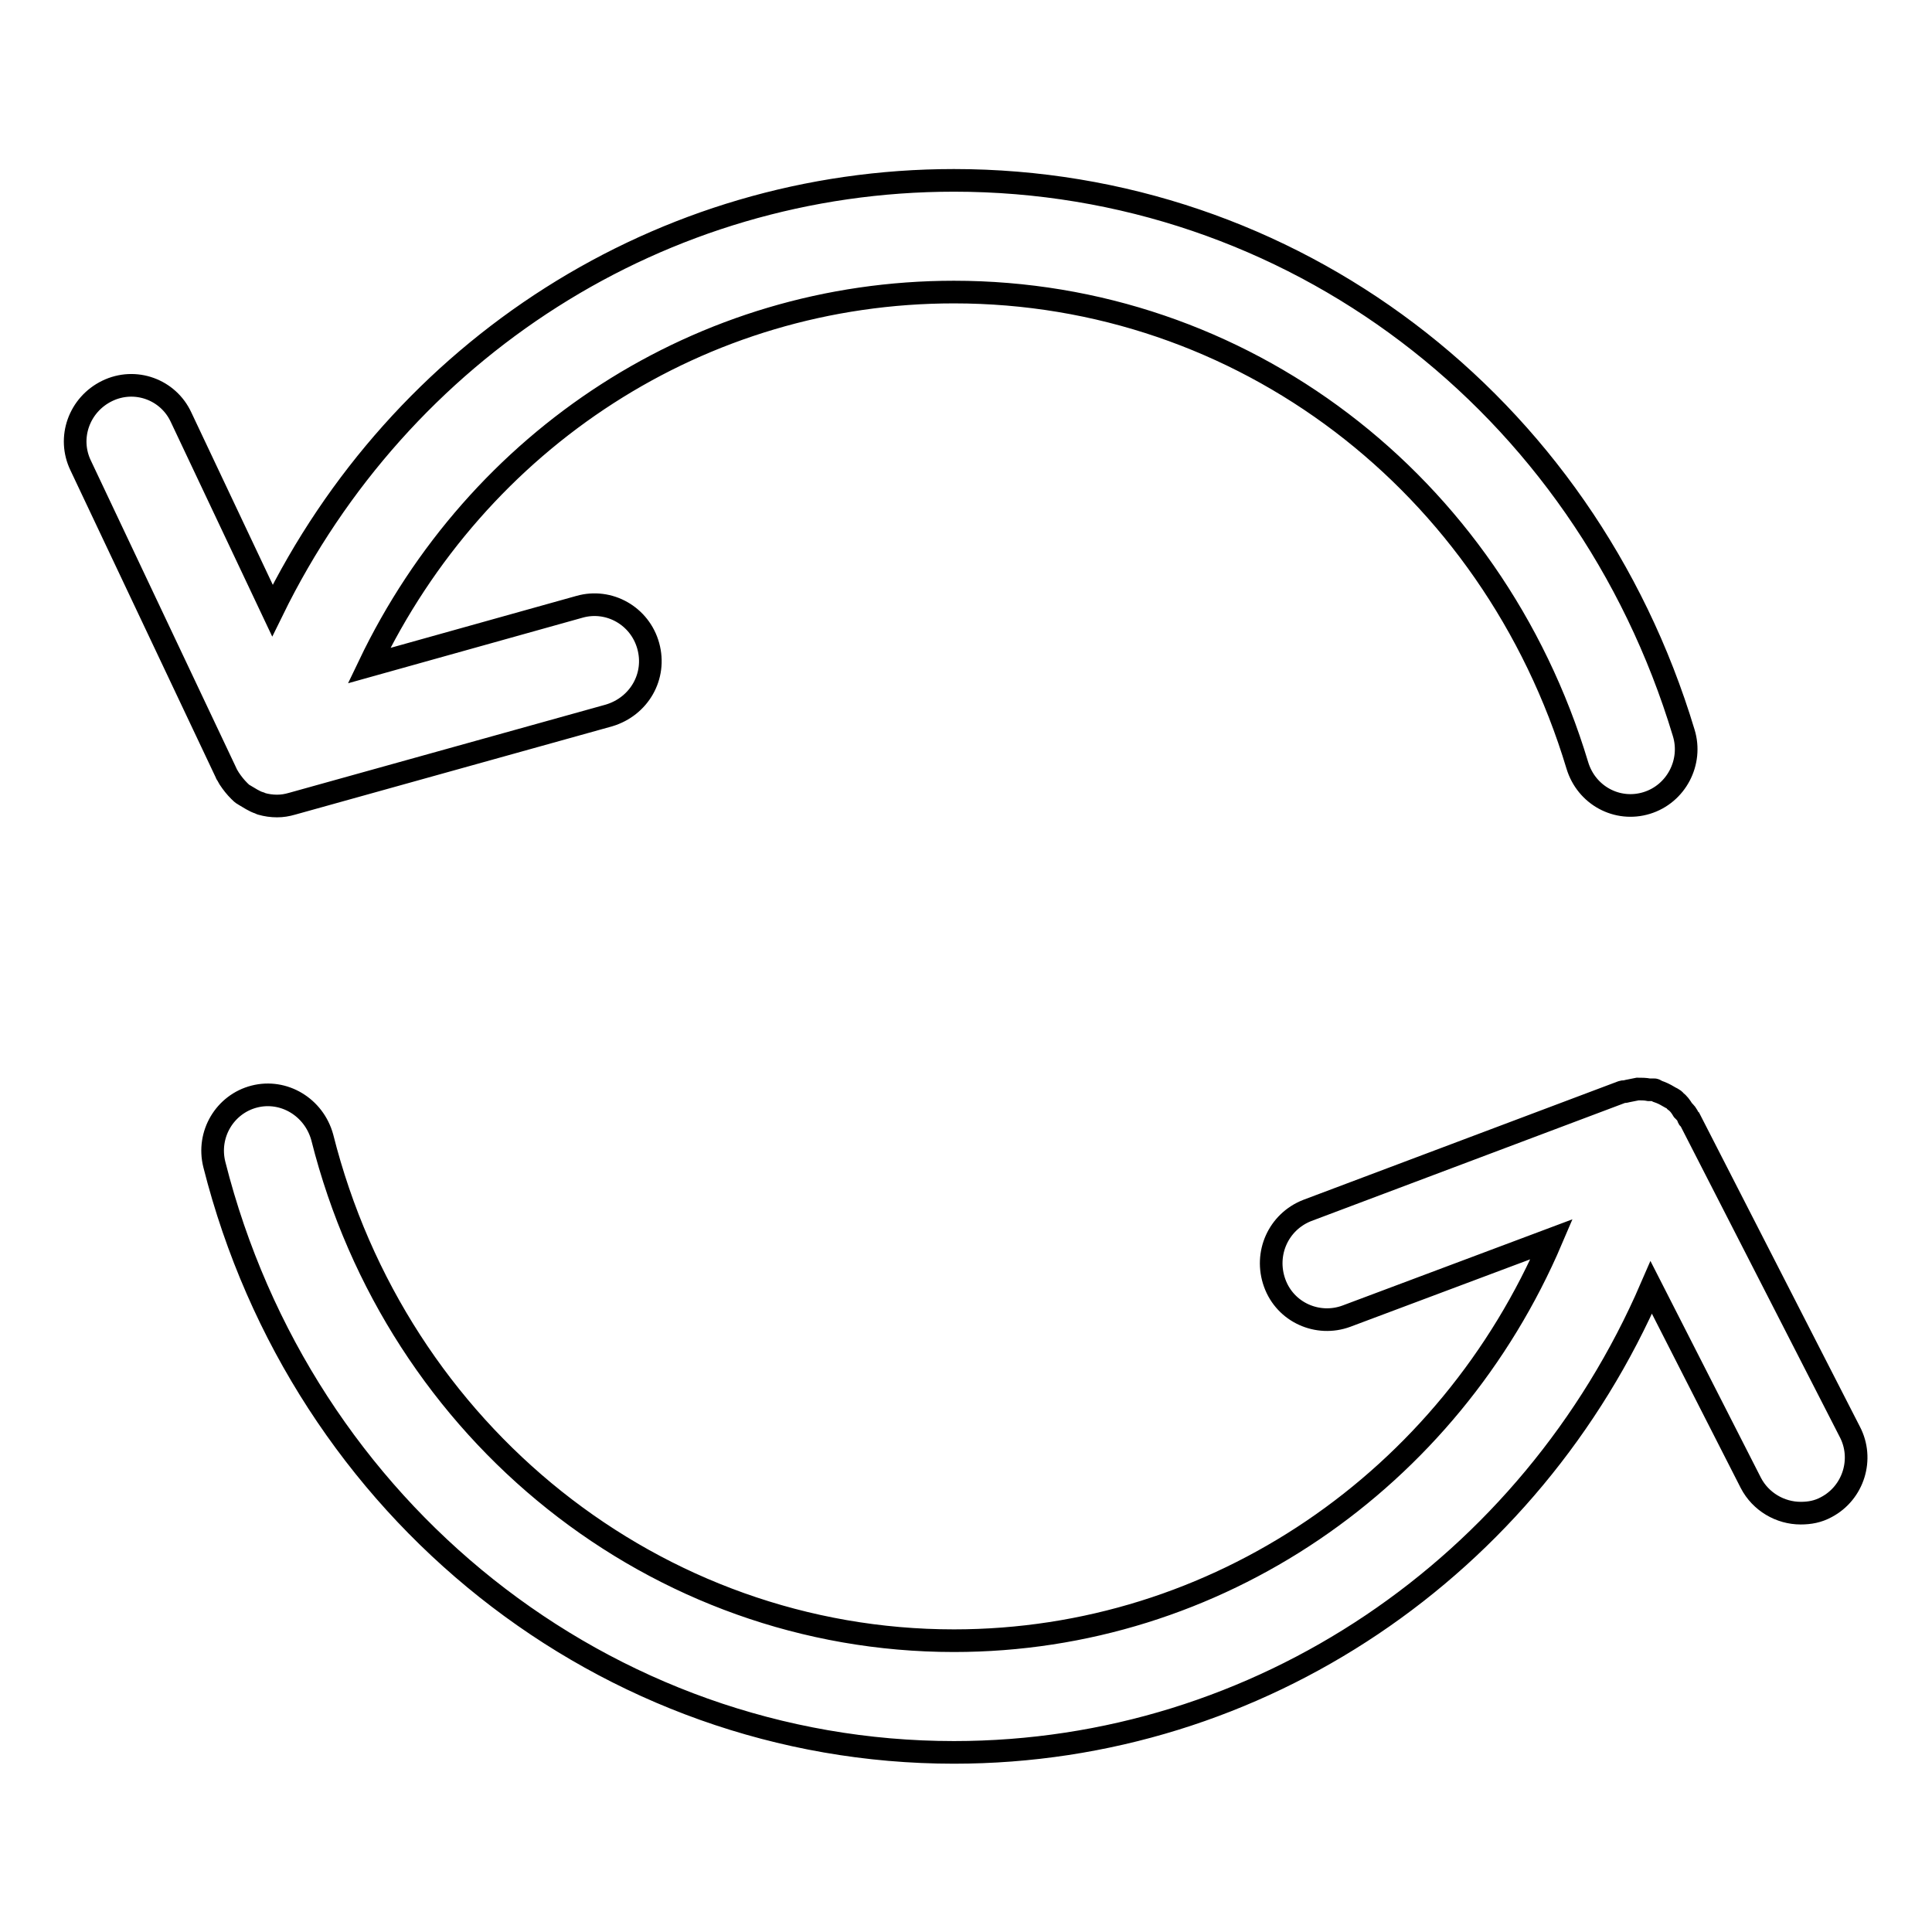 <?xml version="1.0" encoding="utf-8"?>
<!-- Svg Vector Icons : http://www.onlinewebfonts.com/icon -->
<!DOCTYPE svg PUBLIC "-//W3C//DTD SVG 1.1//EN" "http://www.w3.org/Graphics/SVG/1.1/DTD/svg11.dtd">
<svg version="1.1" xmlns="http://www.w3.org/2000/svg" xmlns:xlink="http://www.w3.org/1999/xlink" x="0px" y="0px" viewBox="0 0 256 256" enable-background="new 0 0 256 256" xml:space="preserve">
<g><g><path stroke-width="3" fill-opacity="0" stroke="#000000"  d="M242,199.7c-1.1,0.6-2.2,0.8-3.4,0.8c-2.7,0-5.3-1.5-6.6-4l-13.2-25.9c-16,37-51.9,61.6-92.4,61.6c-46.1,0-86.4-32-98-77.9c-1-4,1.4-8,5.3-9c3.9-1,7.9,1.4,9,5.4c9.9,39.3,44.3,66.7,83.7,66.7c34.8,0,65.6-21.3,79.2-53.2l-27.2,10.2c-3.8,1.4-8.1-0.5-9.5-4.4c-1.4-3.9,0.5-8.1,4.3-9.6l41.7-15.7c0.2-0.1,0.4,0,0.6-0.1c0.5-0.1,1-0.2,1.5-0.3c0.5,0,1,0,1.5,0.1c0.3,0,0.5,0,0.7,0c0.1,0,0.2,0.1,0.4,0.2c0.6,0.2,1,0.4,1.5,0.7c0.3,0.2,0.7,0.3,0.9,0.6c0.4,0.3,0.7,0.7,1,1.2c0.3,0.3,0.6,0.6,0.7,1c0,0.1,0.1,0.1,0.2,0.2l21.2,41.4C247,193.3,245.6,197.8,242,199.7z M218.2,106.4c-3.9,1.2-8-1-9.2-5c-11.3-37.5-44.5-62.7-82.6-62.7c-33.5,0-63.1,19.4-77.5,49.5l27.9-7.8c3.9-1.1,8,1.2,9.1,5.2c1.1,4-1.2,8-5.2,9.2l-42,11.7c-0.7,0.2-1.3,0.3-2,0.3h0l0,0l0,0c-0.7,0-1.4-0.1-2.1-0.3c0,0,0,0,0,0c-0.1,0-0.1-0.1-0.2-0.1c-0.7-0.2-1.4-0.7-2.1-1.1c-0.2-0.1-0.4-0.3-0.6-0.5c-0.5-0.5-0.9-1-1.3-1.6c-0.1-0.2-0.2-0.3-0.3-0.5c0-0.1-0.1-0.1-0.1-0.2L10.7,61.7c-1.8-3.7-0.2-8.1,3.5-9.9c3.7-1.8,8.1-0.2,9.8,3.5l12.1,25.6c17-34.7,51.5-57,90.3-57c44.6,0,83.5,29.4,96.7,73.2C224.3,101,222.1,105.2,218.2,106.4z"/></g></g>
</svg>